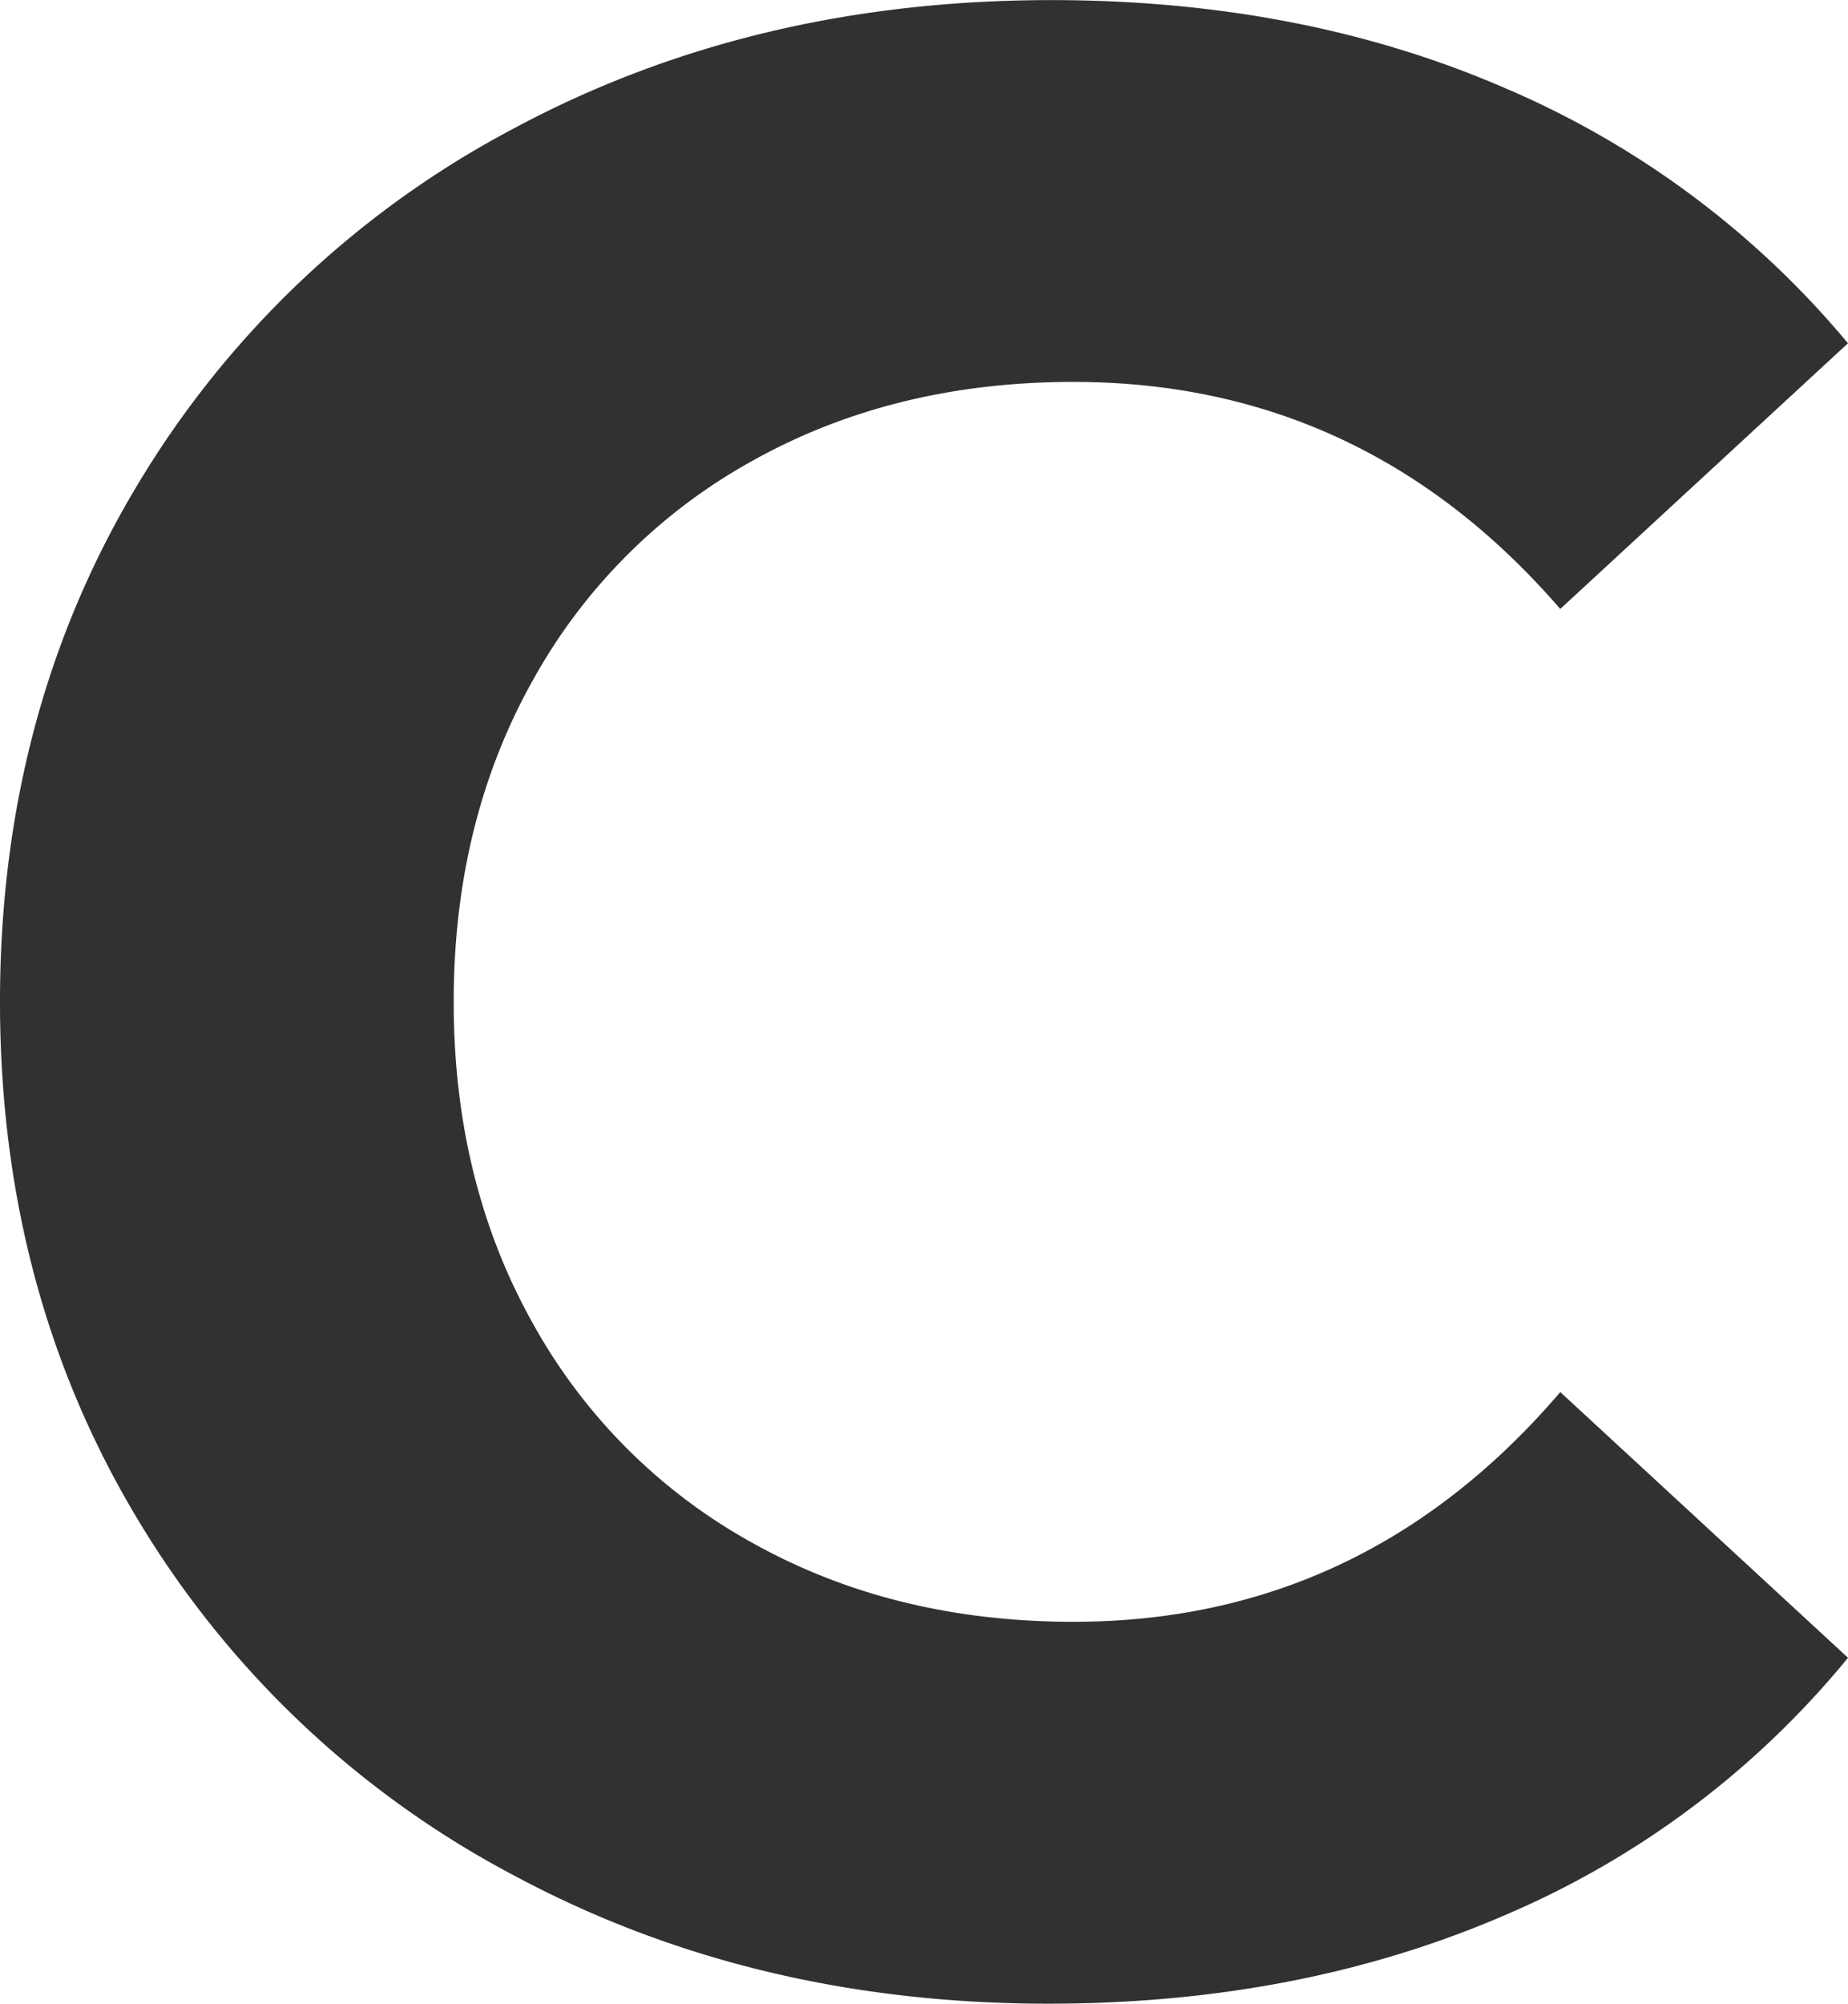 <svg xmlns="http://www.w3.org/2000/svg" width="230.46" height="249.78" viewBox="0 0 230.46 249.78"><path d="M17.768,4.14Q-19.148,4.14-48.99-11.9a119.726,119.726,0,0,1-46.92-44.5q-17.078-28.463-17.077-64.343t17.077-64.342a119.725,119.725,0,0,1,46.92-44.5q29.843-16.043,67.1-16.043,31.4,0,56.753,11.04a113.673,113.673,0,0,1,42.607,31.74l-35.88,33.12Q57.1-198.03,20.873-198.03q-22.425,0-40.02,9.833A69.9,69.9,0,0,0-46.575-160.77q-9.833,17.595-9.833,40.02t9.833,40.02A69.9,69.9,0,0,0-19.147-53.3q17.6,9.832,40.02,9.832,36.225,0,60.72-28.635l35.88,33.12A111.839,111.839,0,0,1,74.692-6.9Q49.162,4.14,17.768,4.14Z" transform="translate(112.987 245.64)" fill="#313131"/></svg>